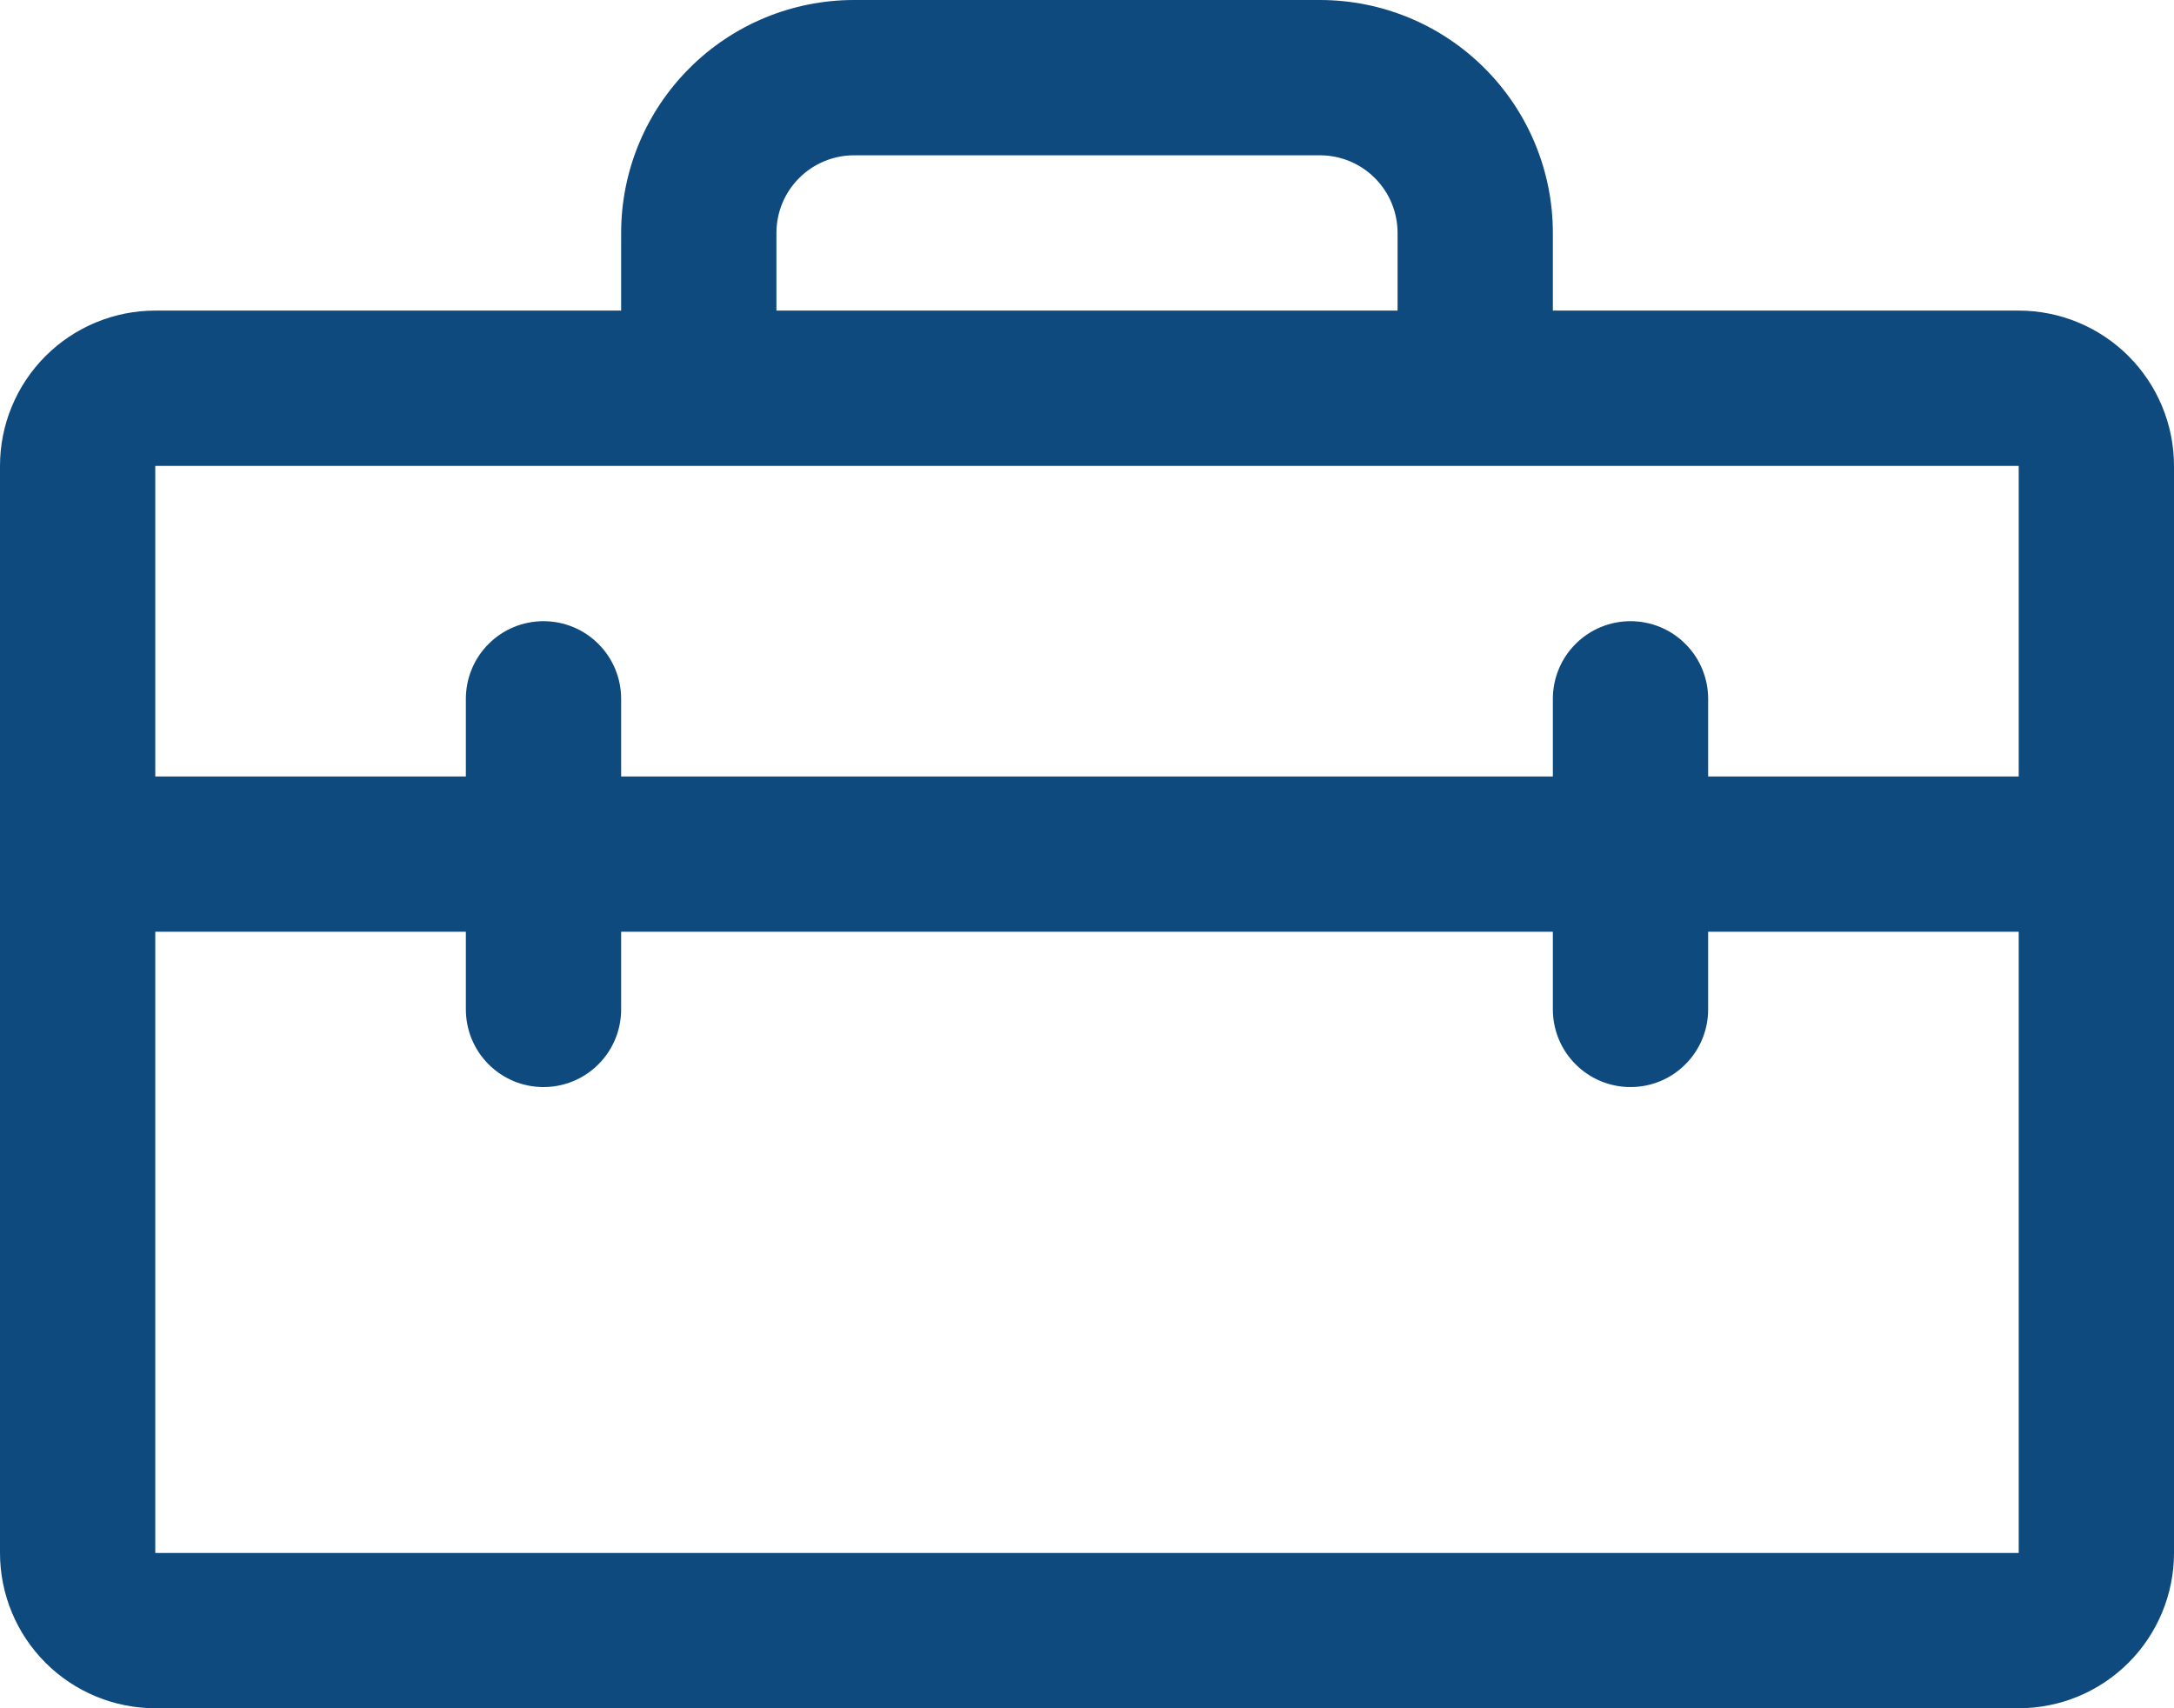 <svg width="28" height="22" viewBox="0 0 28 22" fill="none" xmlns="http://www.w3.org/2000/svg">
<path d="M26 4H20V3C20 2.204 19.684 1.441 19.121 0.879C18.559 0.316 17.796 0 17 0H11C10.204 0 9.441 0.316 8.879 0.879C8.316 1.441 8 2.204 8 3V4H2C1.47 4 0.961 4.211 0.586 4.586C0.211 4.961 0 5.47 0 6V20C0 20.53 0.211 21.039 0.586 21.414C0.961 21.789 1.47 22 2 22H26C26.53 22 27.039 21.789 27.414 21.414C27.789 21.039 28 20.53 28 20V6C28 5.47 27.789 4.961 27.414 4.586C27.039 4.211 26.53 4 26 4ZM10 3C10 2.735 10.105 2.48 10.293 2.293C10.48 2.105 10.735 2 11 2H17C17.265 2 17.52 2.105 17.707 2.293C17.895 2.48 18 2.735 18 3V4H10V3ZM26 6V10H22V9C22 8.735 21.895 8.48 21.707 8.293C21.52 8.105 21.265 8 21 8C20.735 8 20.48 8.105 20.293 8.293C20.105 8.48 20 8.735 20 9V10H8V9C8 8.735 7.895 8.48 7.707 8.293C7.52 8.105 7.265 8 7 8C6.735 8 6.48 8.105 6.293 8.293C6.105 8.48 6 8.735 6 9V10H2V6H26ZM26 20H2V12H6V13C6 13.265 6.105 13.52 6.293 13.707C6.48 13.895 6.735 14 7 14C7.265 14 7.52 13.895 7.707 13.707C7.895 13.52 8 13.265 8 13V12H20V13C20 13.265 20.105 13.52 20.293 13.707C20.48 13.895 20.735 14 21 14C21.265 14 21.52 13.895 21.707 13.707C21.895 13.52 22 13.265 22 13V12H26V20Z" fill="#0E4A7E"/>
</svg>
